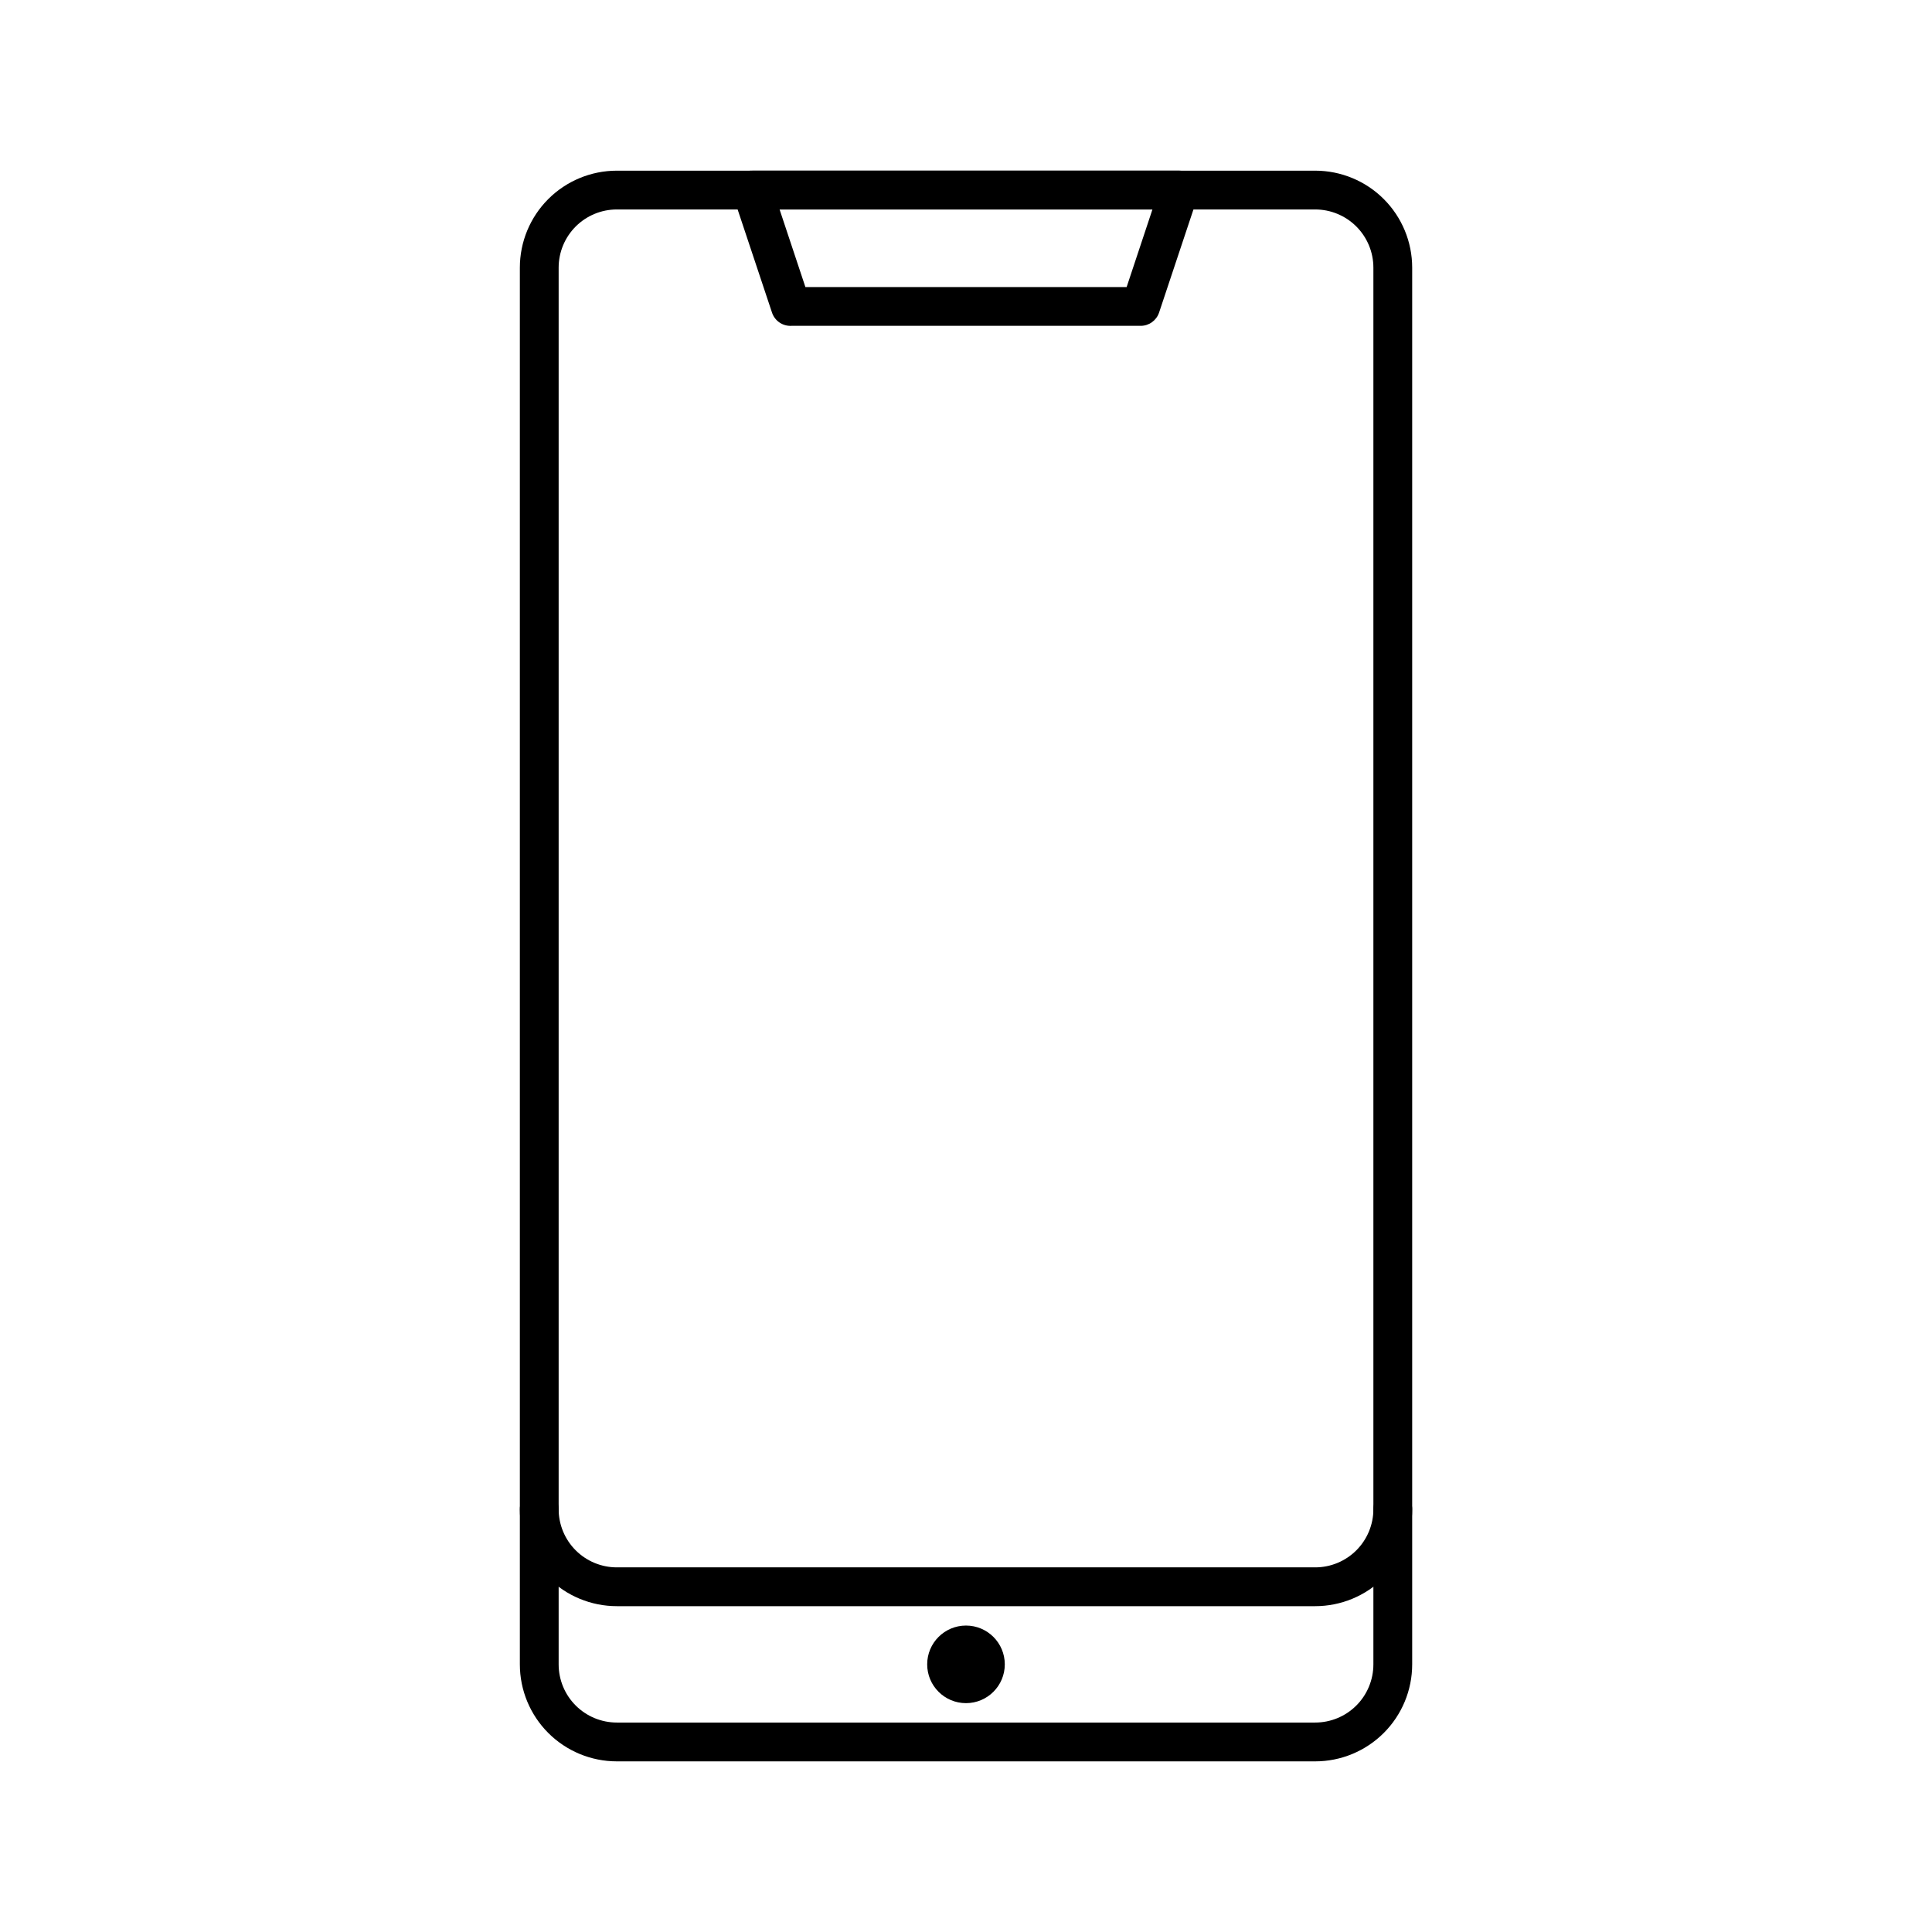 <?xml version="1.0" encoding="UTF-8"?>
<!-- Uploaded to: ICON Repo, www.svgrepo.com, Generator: ICON Repo Mixer Tools -->
<svg fill="#000000" width="800px" height="800px" version="1.1" viewBox="144 144 512 512" xmlns="http://www.w3.org/2000/svg">
 <g>
  <path d="m492.54 610.78h-185.07c-6.816 0-13.355-2.711-18.176-7.531-4.82-4.82-7.527-11.355-7.527-18.176v-370.14c0-6.816 2.707-13.355 7.527-18.176 4.82-4.82 11.359-7.527 18.176-7.527h185.07c6.816 0 13.355 2.707 18.176 7.527 4.82 4.82 7.527 11.359 7.527 18.176v370.14c0 6.82-2.707 13.355-7.527 18.176-4.82 4.82-11.359 7.531-18.176 7.531zm-185.07-411.27c-4.09 0-8.012 1.625-10.906 4.516-2.891 2.894-4.516 6.816-4.516 10.906v370.14c0 4.09 1.625 8.016 4.516 10.906 2.894 2.894 6.816 4.516 10.906 4.516h185.07c4.09 0 8.012-1.621 10.906-4.516 2.891-2.891 4.516-6.816 4.516-10.906v-370.14c0-4.09-1.625-8.012-4.516-10.906-2.894-2.891-6.816-4.516-10.906-4.516z"/>
  <path d="m492.54 569.65h-185.07c-6.816 0-13.355-2.707-18.176-7.527-4.82-4.82-7.527-11.359-7.527-18.176 0-2.84 2.301-5.141 5.141-5.141 2.84 0 5.141 2.301 5.141 5.141 0 4.09 1.625 8.012 4.516 10.906 2.894 2.891 6.816 4.516 10.906 4.516h185.07c4.09 0 8.012-1.625 10.906-4.516 2.891-2.894 4.516-6.816 4.516-10.906 0-2.84 2.301-5.141 5.141-5.141s5.141 2.301 5.141 5.141c0 6.816-2.707 13.355-7.527 18.176-4.82 4.82-11.359 7.527-18.176 7.527z"/>
  <path d="m446.27 230.35h-92.535c-2.305 0.121-4.406-1.309-5.141-3.496l-10.281-30.844c-0.52-1.57-0.25-3.289 0.719-4.629 1.012-1.422 2.676-2.234 4.422-2.156h113.1c1.656 0.008 3.207 0.809 4.164 2.156 0.973 1.34 1.238 3.059 0.723 4.629l-10.281 30.844c-0.711 2.094-2.676 3.504-4.887 3.496zm-88.832-10.281h85.133l6.836-20.562h-98.809z"/>
  <path d="m410.28 585.07c0 5.68-4.606 10.281-10.281 10.281-5.68 0-10.285-4.602-10.285-10.281 0-5.676 4.606-10.281 10.285-10.281 5.676 0 10.281 4.606 10.281 10.281"/>
 </g>
</svg>